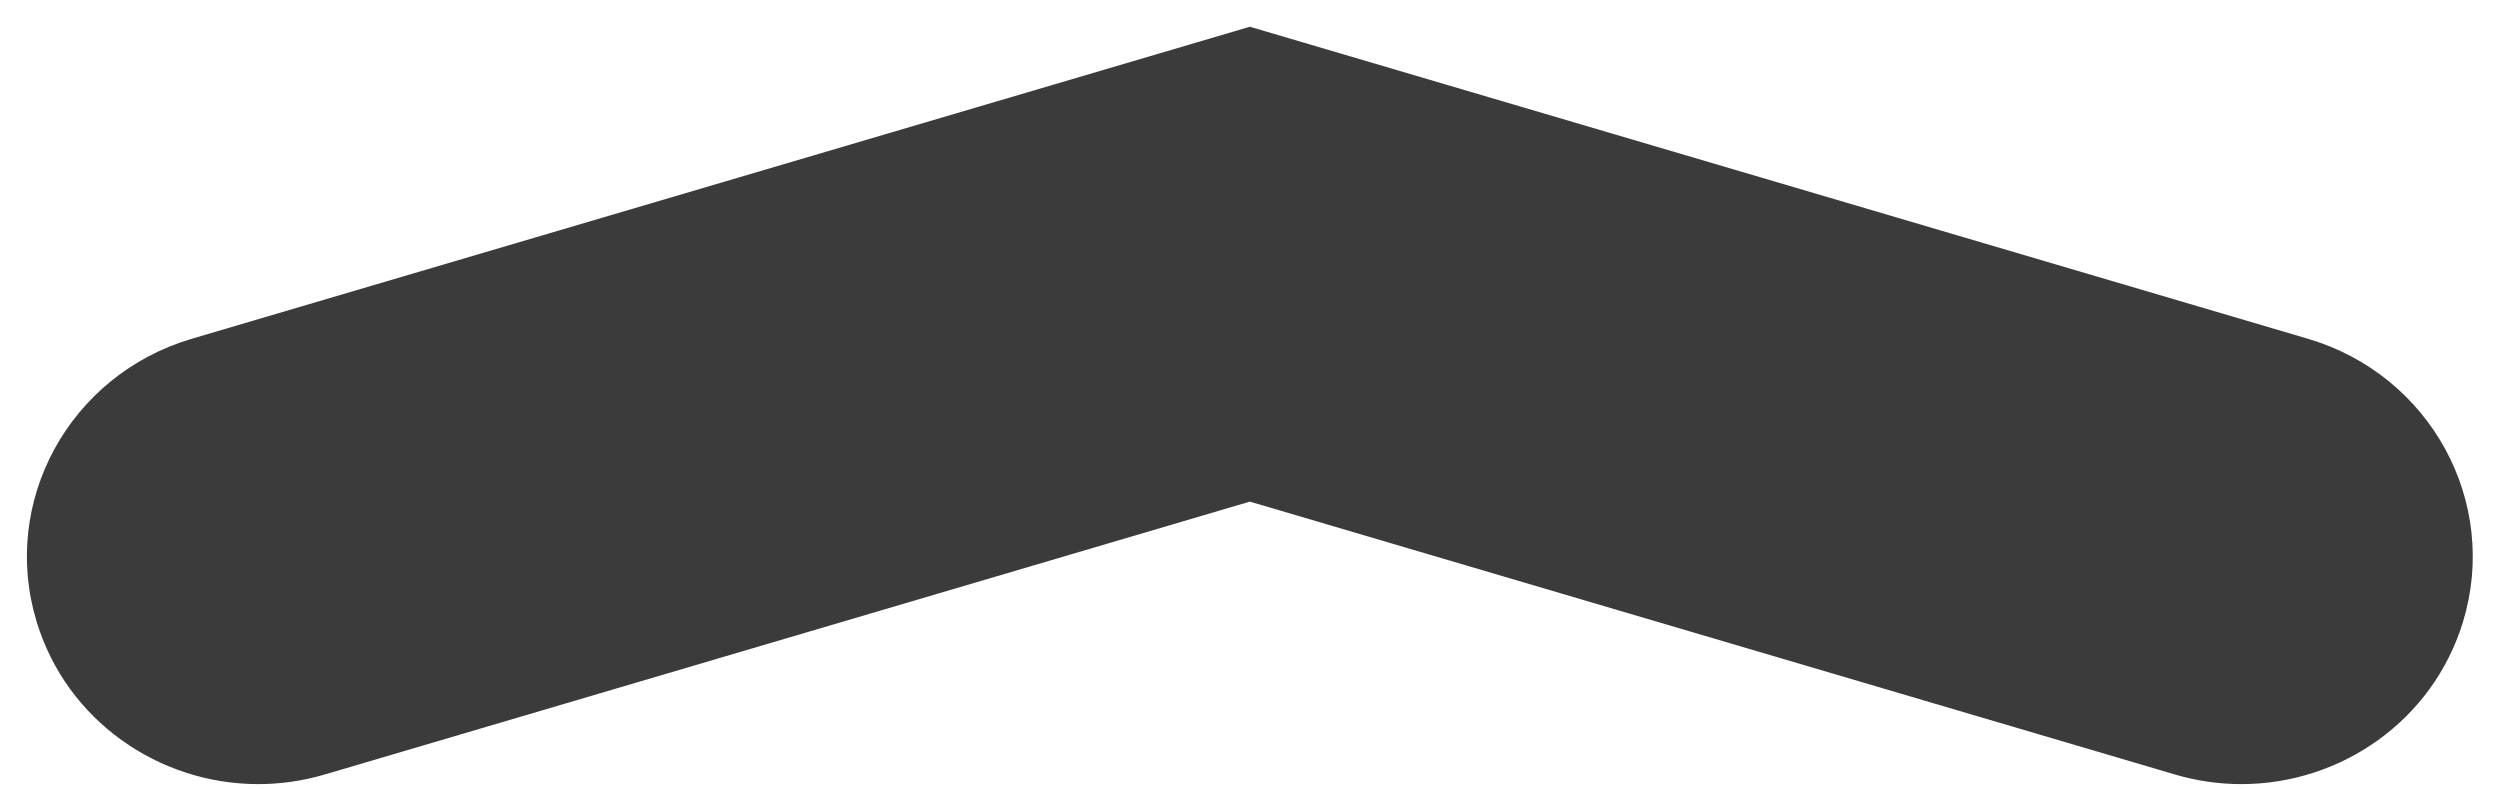 <svg 
 xmlns="http://www.w3.org/2000/svg"
 xmlns:xlink="http://www.w3.org/1999/xlink"
 width="76px" height="24px">
<path fill-rule="evenodd"  fill="rgb(59, 59, 59)"
 d="M37.995,0.813 L5.831,10.298 C2.111,11.396 -0.001,15.250 1.116,18.908 C2.030,21.904 4.826,23.837 7.851,23.837 C8.520,23.837 9.200,23.742 9.874,23.544 L37.995,15.249 L66.116,23.544 C66.790,23.743 67.471,23.837 68.140,23.837 C71.165,23.837 73.960,21.903 74.874,18.908 C75.990,15.250 73.879,11.396 70.159,10.298 L37.995,0.813 "/>
</svg>